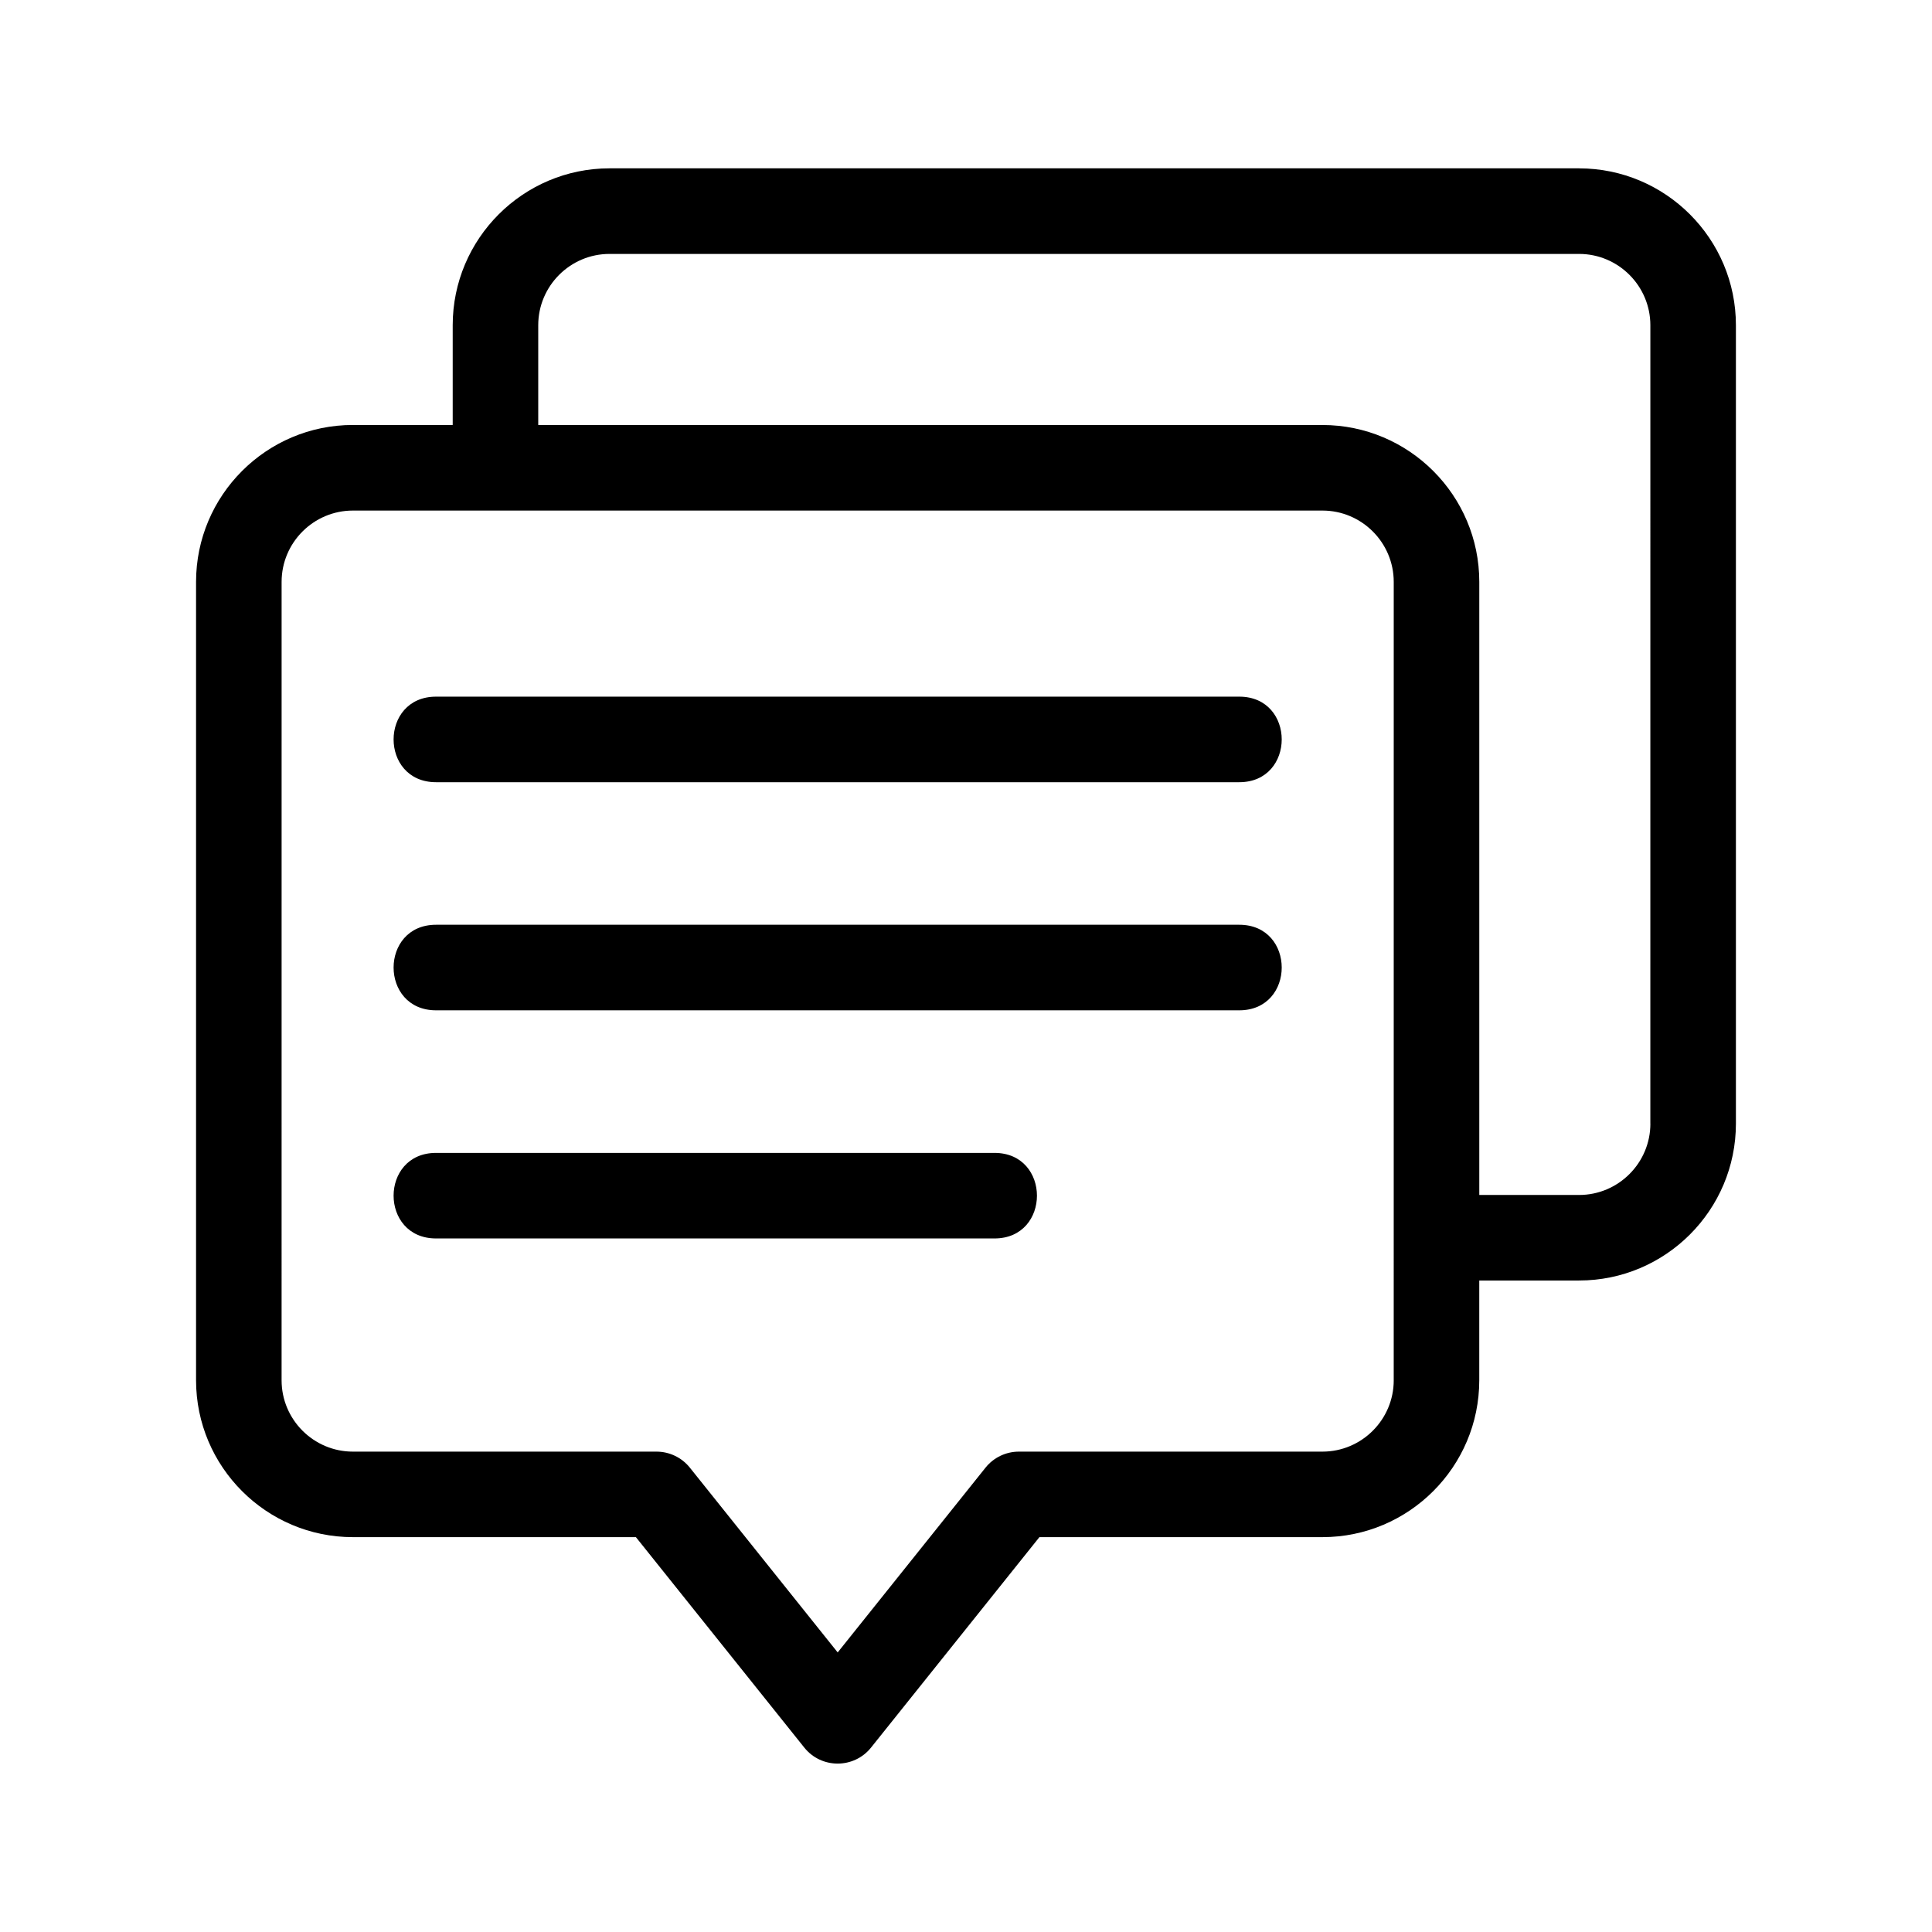 <?xml version="1.0" encoding="UTF-8"?>
<!-- Uploaded to: ICON Repo, www.iconrepo.com, Generator: ICON Repo Mixer Tools -->
<svg fill="#000000" width="800px" height="800px" version="1.1" viewBox="144 144 512 512" xmlns="http://www.w3.org/2000/svg">
 <g>
  <path d="m562.47 188.61h-256.93c-22.922 0-41.57 18.652-41.57 41.578v26.434h-26.445c-22.922 0-41.57 18.652-41.57 41.578v211.58c0 22.922 18.652 41.578 41.57 41.578h74.996l44.617 55.762c4.527 5.664 13.168 5.664 17.699 0l44.617-55.762h74.996c22.922 0 41.57-18.656 41.57-41.578v-26.434h26.445c22.922 0 41.57-18.656 41.57-41.578v-211.57c0.008-22.93-18.645-41.582-41.562-41.582zm-49.117 321.18c0 10.418-8.48 18.906-18.898 18.906h-80.441c-3.445 0-6.699 1.566-8.848 4.254l-39.172 48.961-39.172-48.961c-2.144-2.684-5.402-4.254-8.848-4.254h-80.453c-10.418 0-18.898-8.488-18.898-18.906l0.004-211.58c0-10.43 8.48-18.906 18.898-18.906h256.93c10.418 0 18.898 8.48 18.898 18.906l-0.004 211.58zm68.016-68.016c0 10.418-8.48 18.906-18.898 18.906h-26.445v-162.47c0-22.93-18.652-41.578-41.57-41.578h-207.82v-26.434c0-10.43 8.48-18.906 18.898-18.906h256.93c10.418 0 18.898 8.48 18.898 18.906l-0.004 211.58z"/>
  <path d="m472.42 328.62h-212.86c-15.004 0-15.004 22.672 0 22.672h212.86c15 0 15-22.672 0.004-22.672z"/>
  <path d="m472.42 389.07h-212.86c-15.004 0-15.004 22.672 0 22.672h212.86c15 0 15-22.672 0.004-22.672z"/>
  <path d="m407.55 449.53h-147.99c-15.004 0-15.004 22.672 0 22.672h147.99c15.004 0 15.004-22.672 0-22.672z"/>
 </g>
</svg>